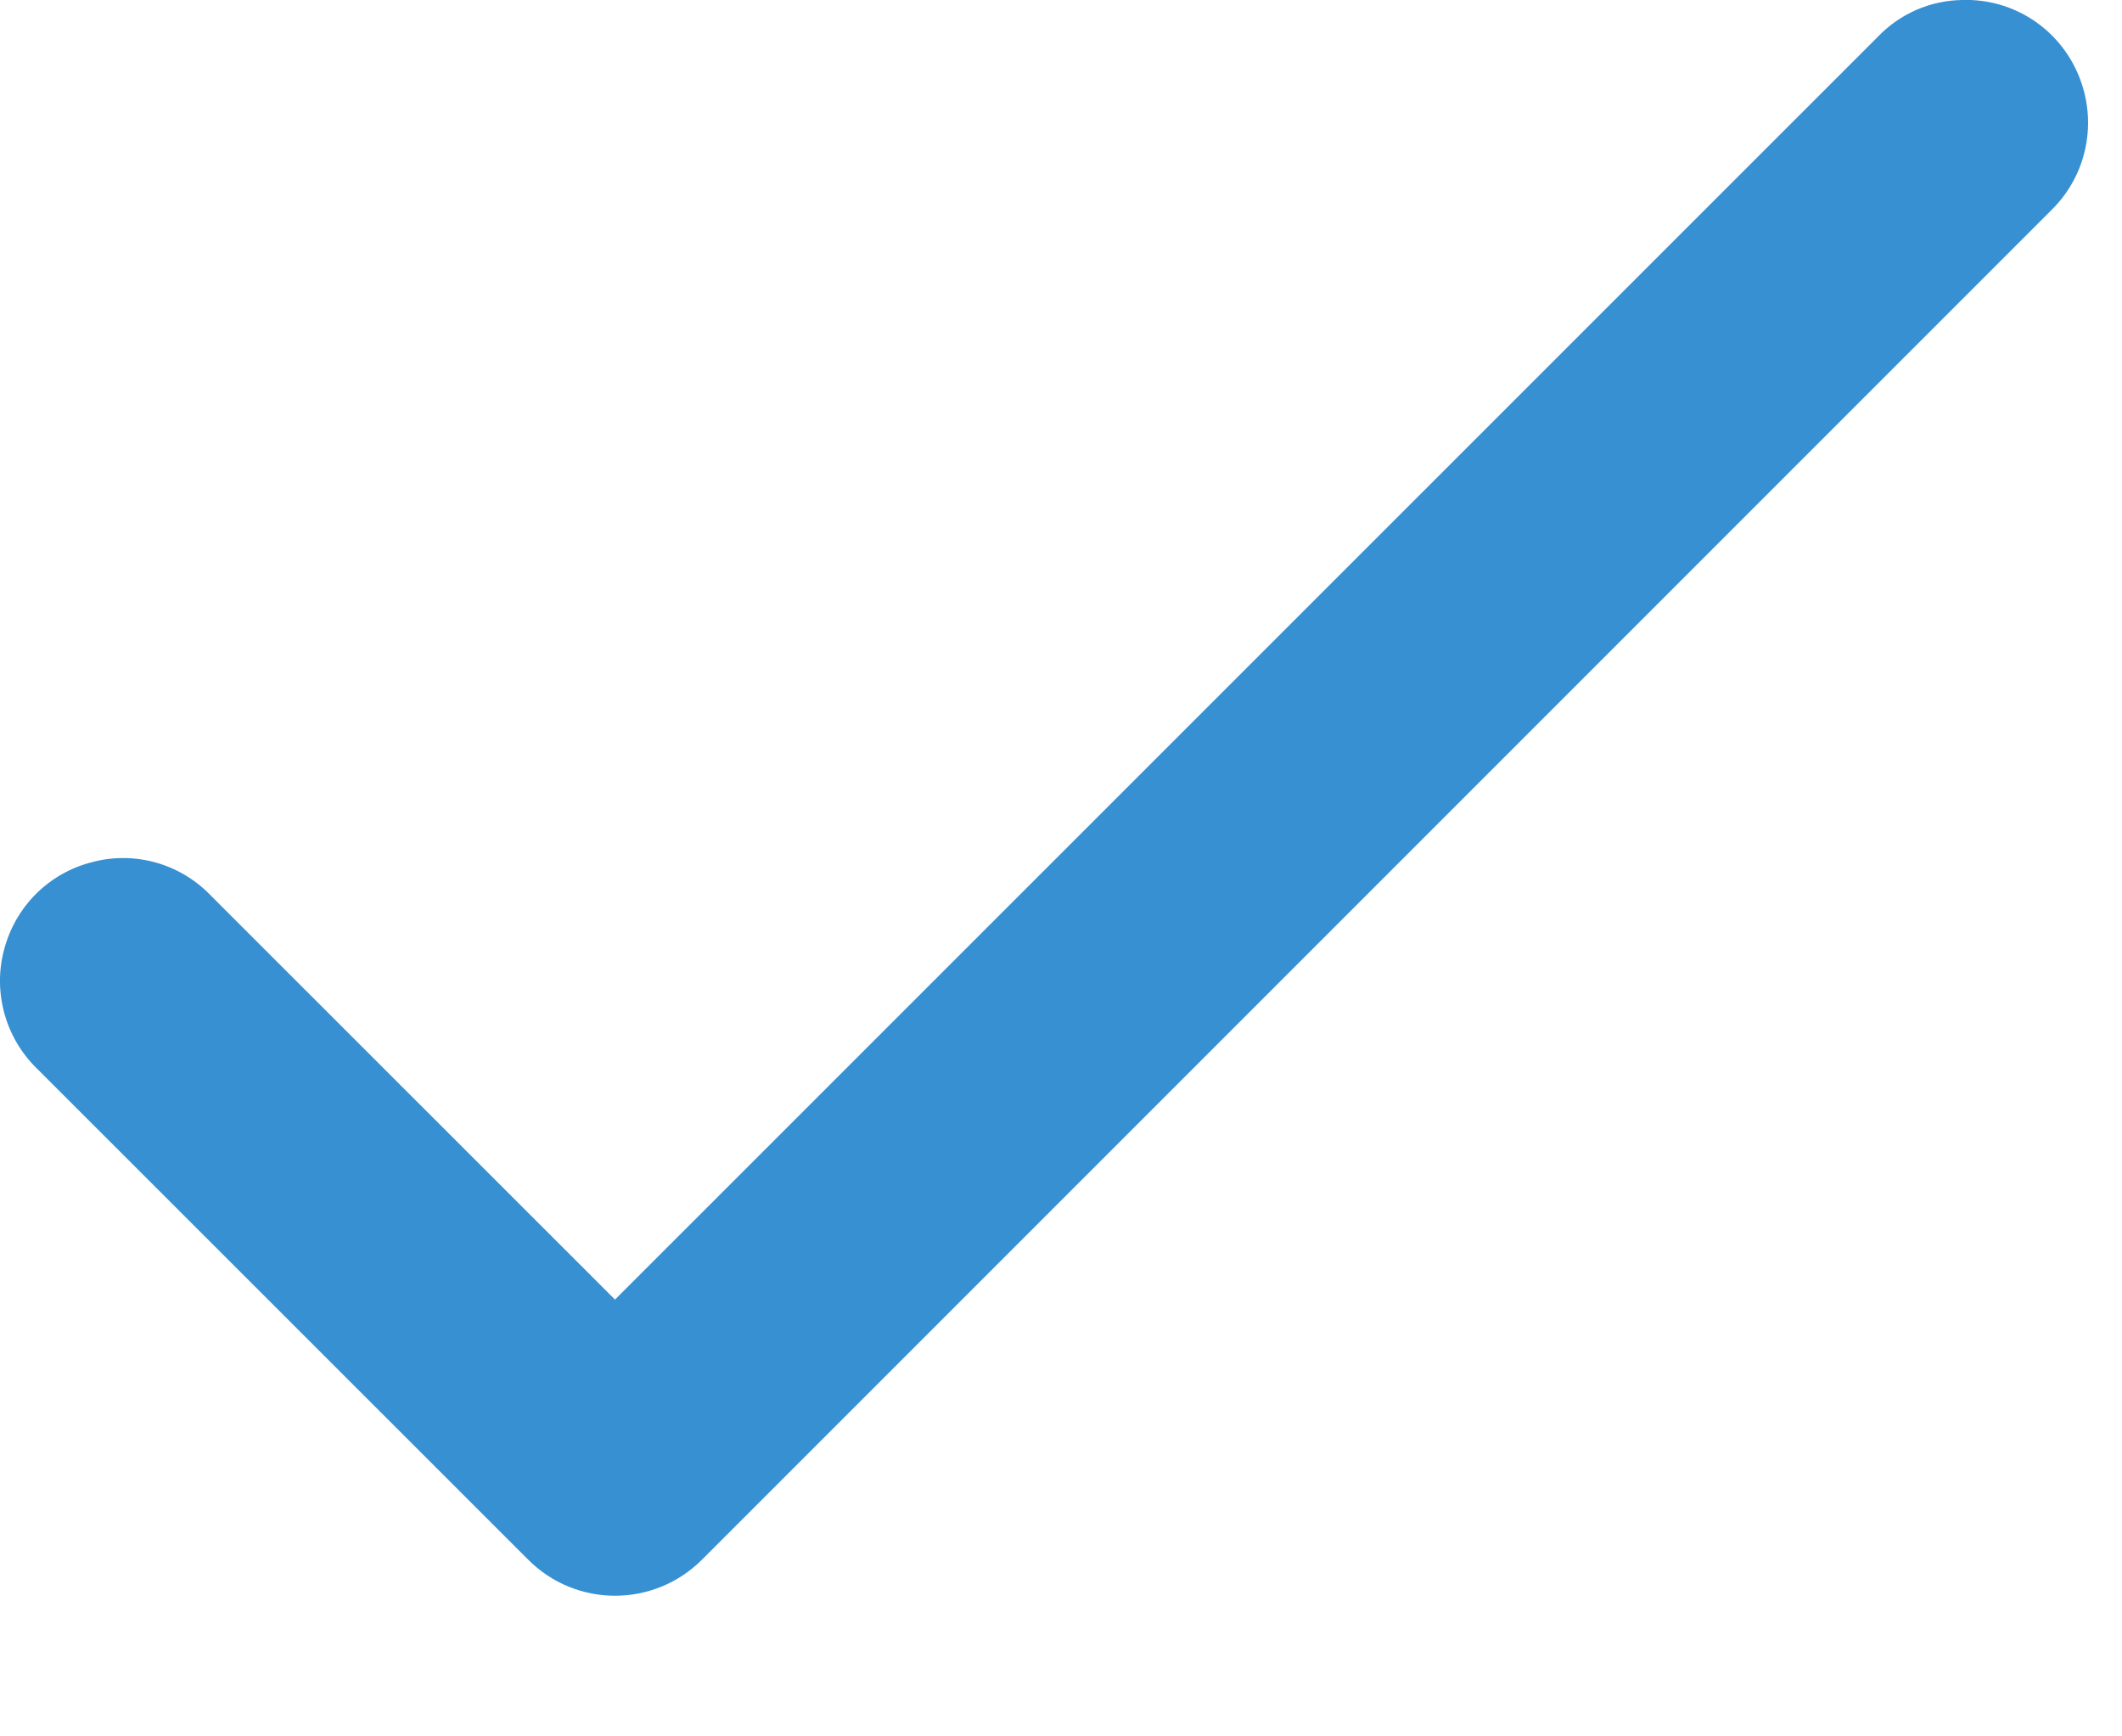 <svg width="11" height="9" viewBox="0 0 11 9" fill="none" xmlns="http://www.w3.org/2000/svg">
<path d="M10.17 0C10.004 0.003 9.847 0.072 9.733 0.192L3.188 6.736L1.094 4.643C0.935 4.476 0.697 4.409 0.476 4.469C0.252 4.526 0.079 4.7 0.021 4.923C-0.038 5.144 0.029 5.383 0.195 5.542L2.739 8.085C2.987 8.333 3.389 8.333 3.638 8.085L10.632 1.091C10.821 0.907 10.875 0.629 10.774 0.388C10.672 0.145 10.433 -0.009 10.17 0Z" fill="#3790D1"/>
</svg>
